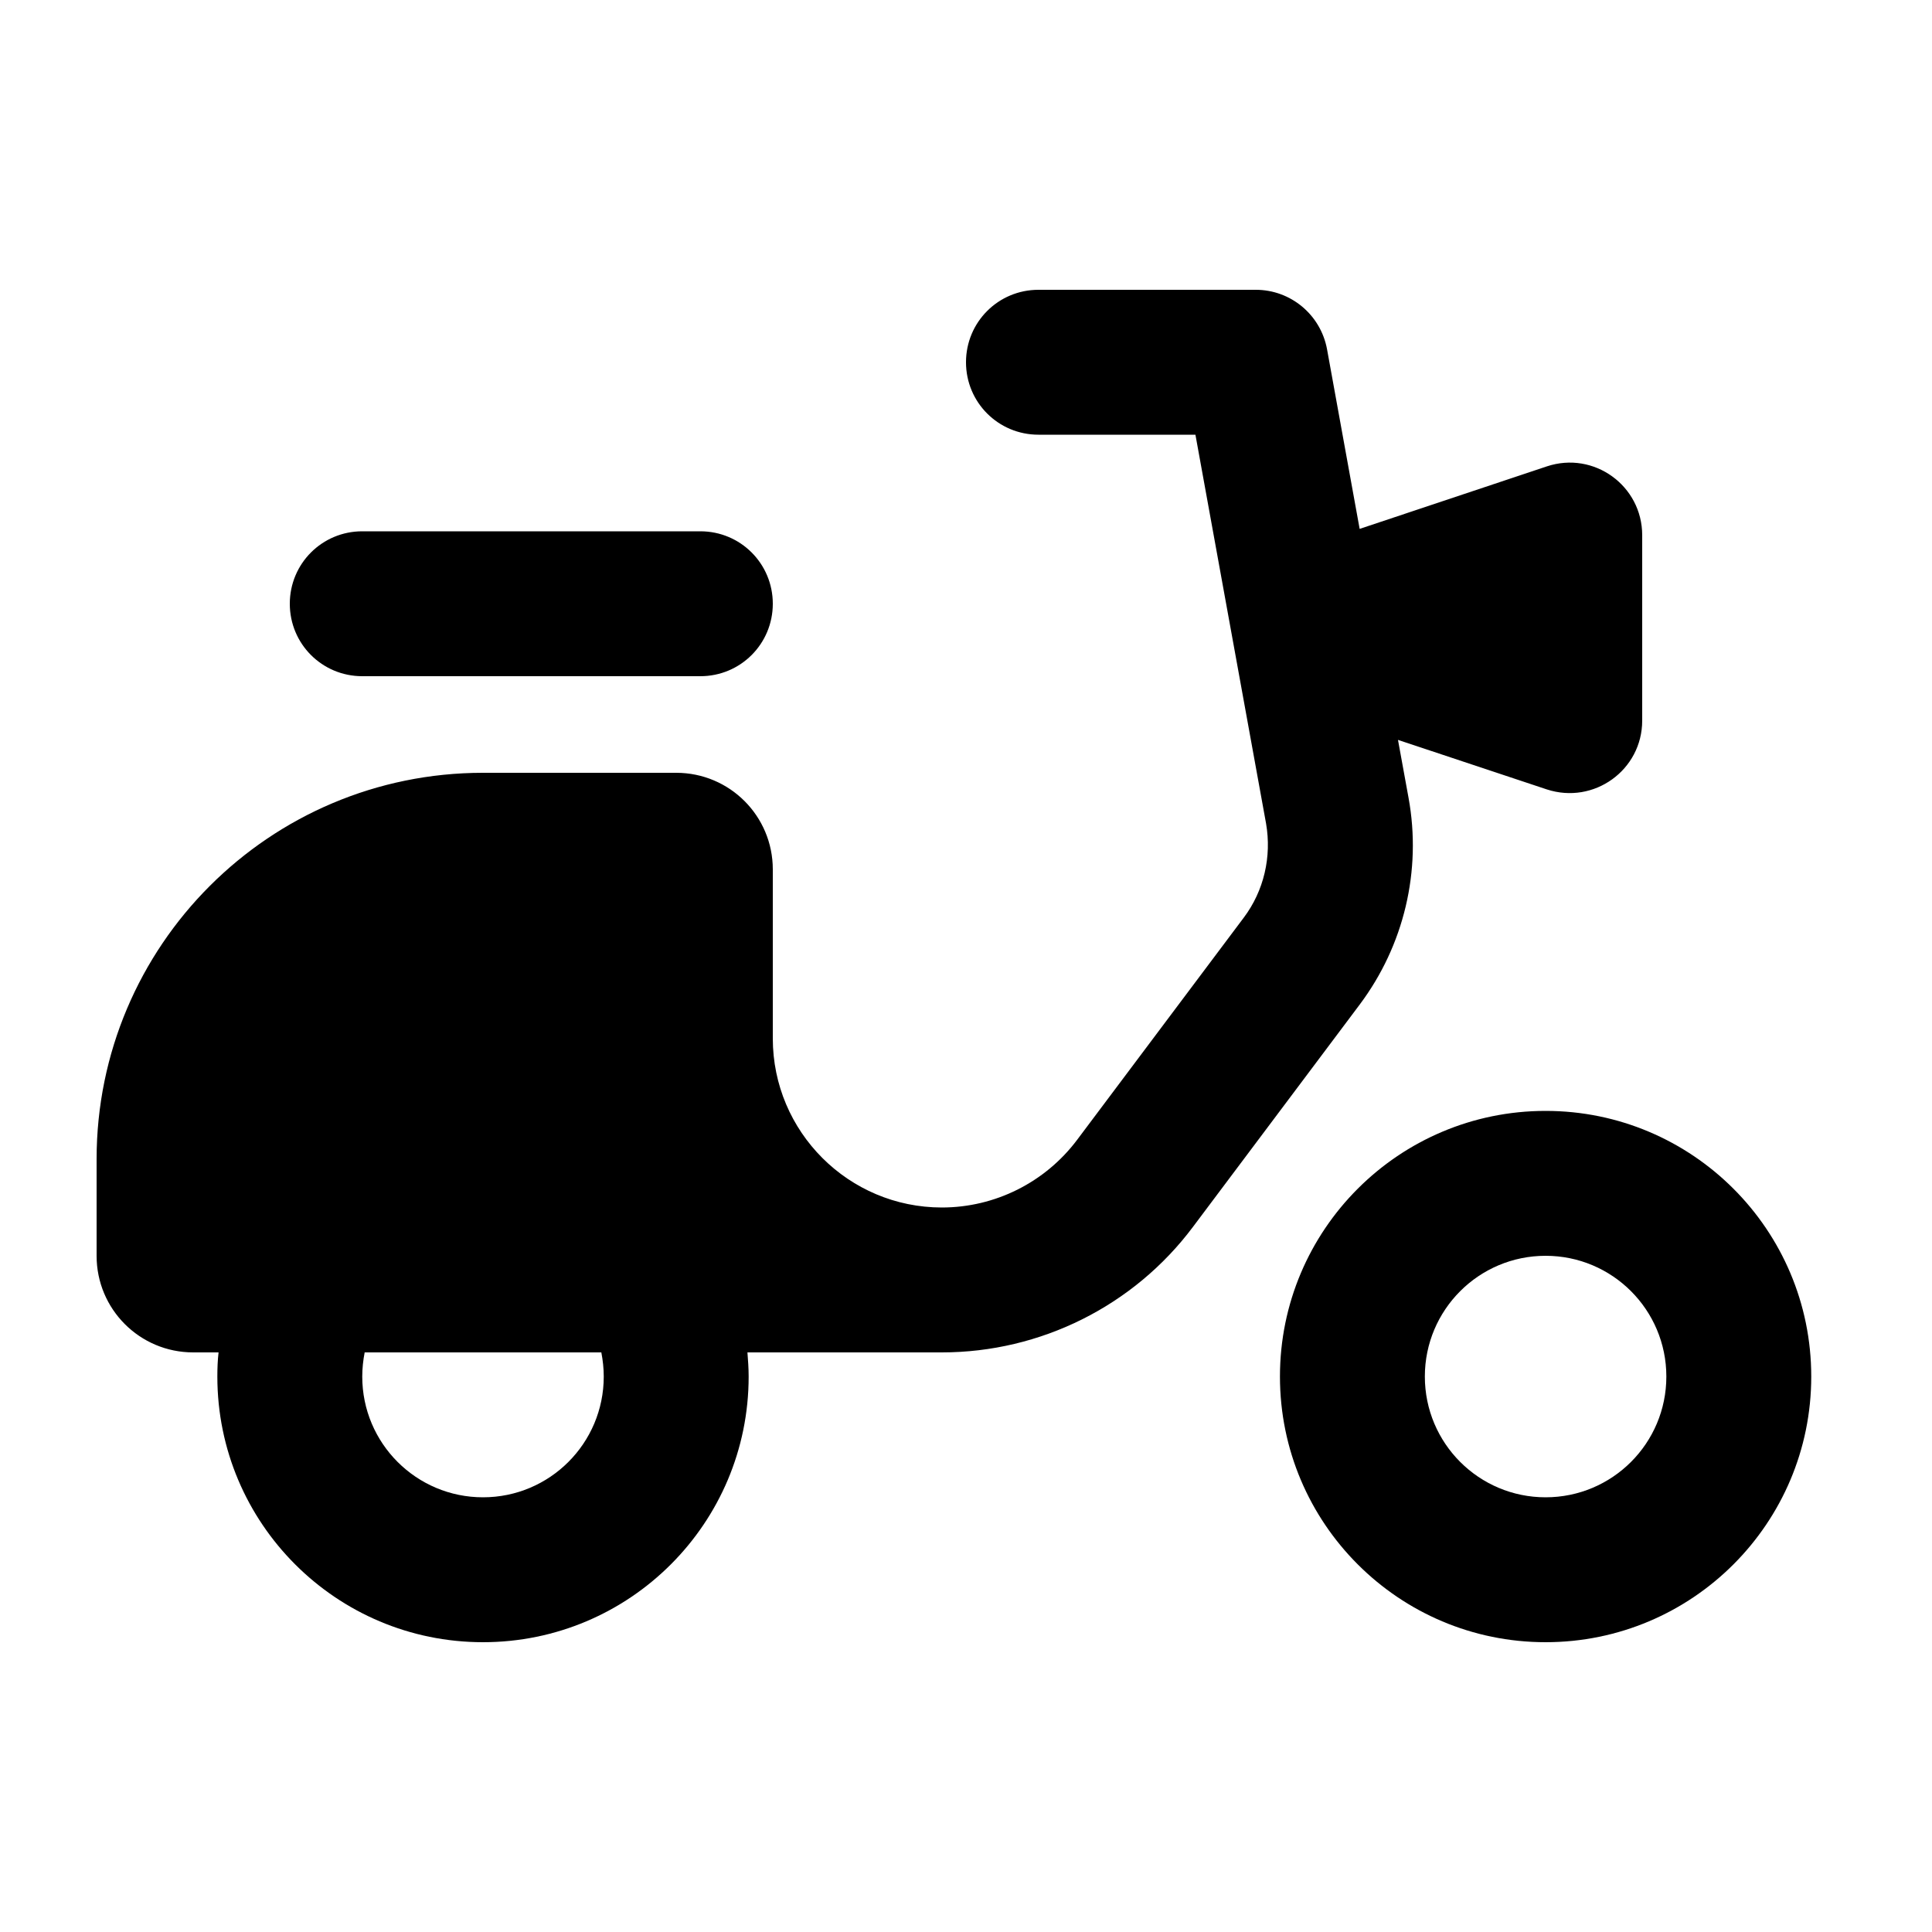 <svg xmlns="http://www.w3.org/2000/svg" viewBox="0 0 640 640"><!--! Font Awesome Pro 7.1.0 by @fontawesome - https://fontawesome.com License - https://fontawesome.com/license (Commercial License) Copyright 2025 Fonticons, Inc. --><path fill="currentColor" d="M320 120C320 106.7 330.7 96 344 96L416 96C427.6 96 437.5 104.3 439.6 115.7L450.4 175.2L512.4 154.5C528 149.3 544 160.9 544 177.3L544 238.7C544 255.1 528 266.6 512.4 261.5L463.1 245.1L466.6 264.3C471 288.4 465.1 313.2 450.4 332.8L395.2 406.4C375.6 432.6 344.7 448 312 448L247.6 448C247.8 450.6 248 453.3 248 456C248 504.6 208.6 544 160 544C111.4 544 72 504.6 72 456C72 453.3 72.1 450.6 72.4 448L64 448C46.3 448 32 433.7 32 416L32 384C32 313.3 89.3 256 160 256L224 256C241.7 256 256 270.3 256 288L256 344C256 374.9 281.1 400 312 400C329.6 400 346.2 391.7 356.8 377.6L412 304C418.7 295.1 421.3 283.8 419.4 272.8L396 144L344 144C330.7 144 320 133.3 320 120zM120 176L232 176C245.3 176 256 186.7 256 200C256 213.3 245.3 224 232 224L120 224C106.7 224 96 213.3 96 200C96 186.7 106.7 176 120 176zM120 456C120 478.1 137.9 496 160 496C182.1 496 200 478.1 200 456C200 453.3 199.7 450.6 199.2 448L120.8 448C120.3 450.6 120 453.3 120 456zM512 368C560.6 368 600 407.4 600 456C600 504.6 560.6 544 512 544C463.4 544 424 504.6 424 456C424 407.4 463.4 368 512 368zM512 496C534.1 496 552 478.1 552 456C552 433.9 534.1 416 512 416C489.9 416 472 433.9 472 456C472 478.1 489.9 496 512 496z"/></svg>